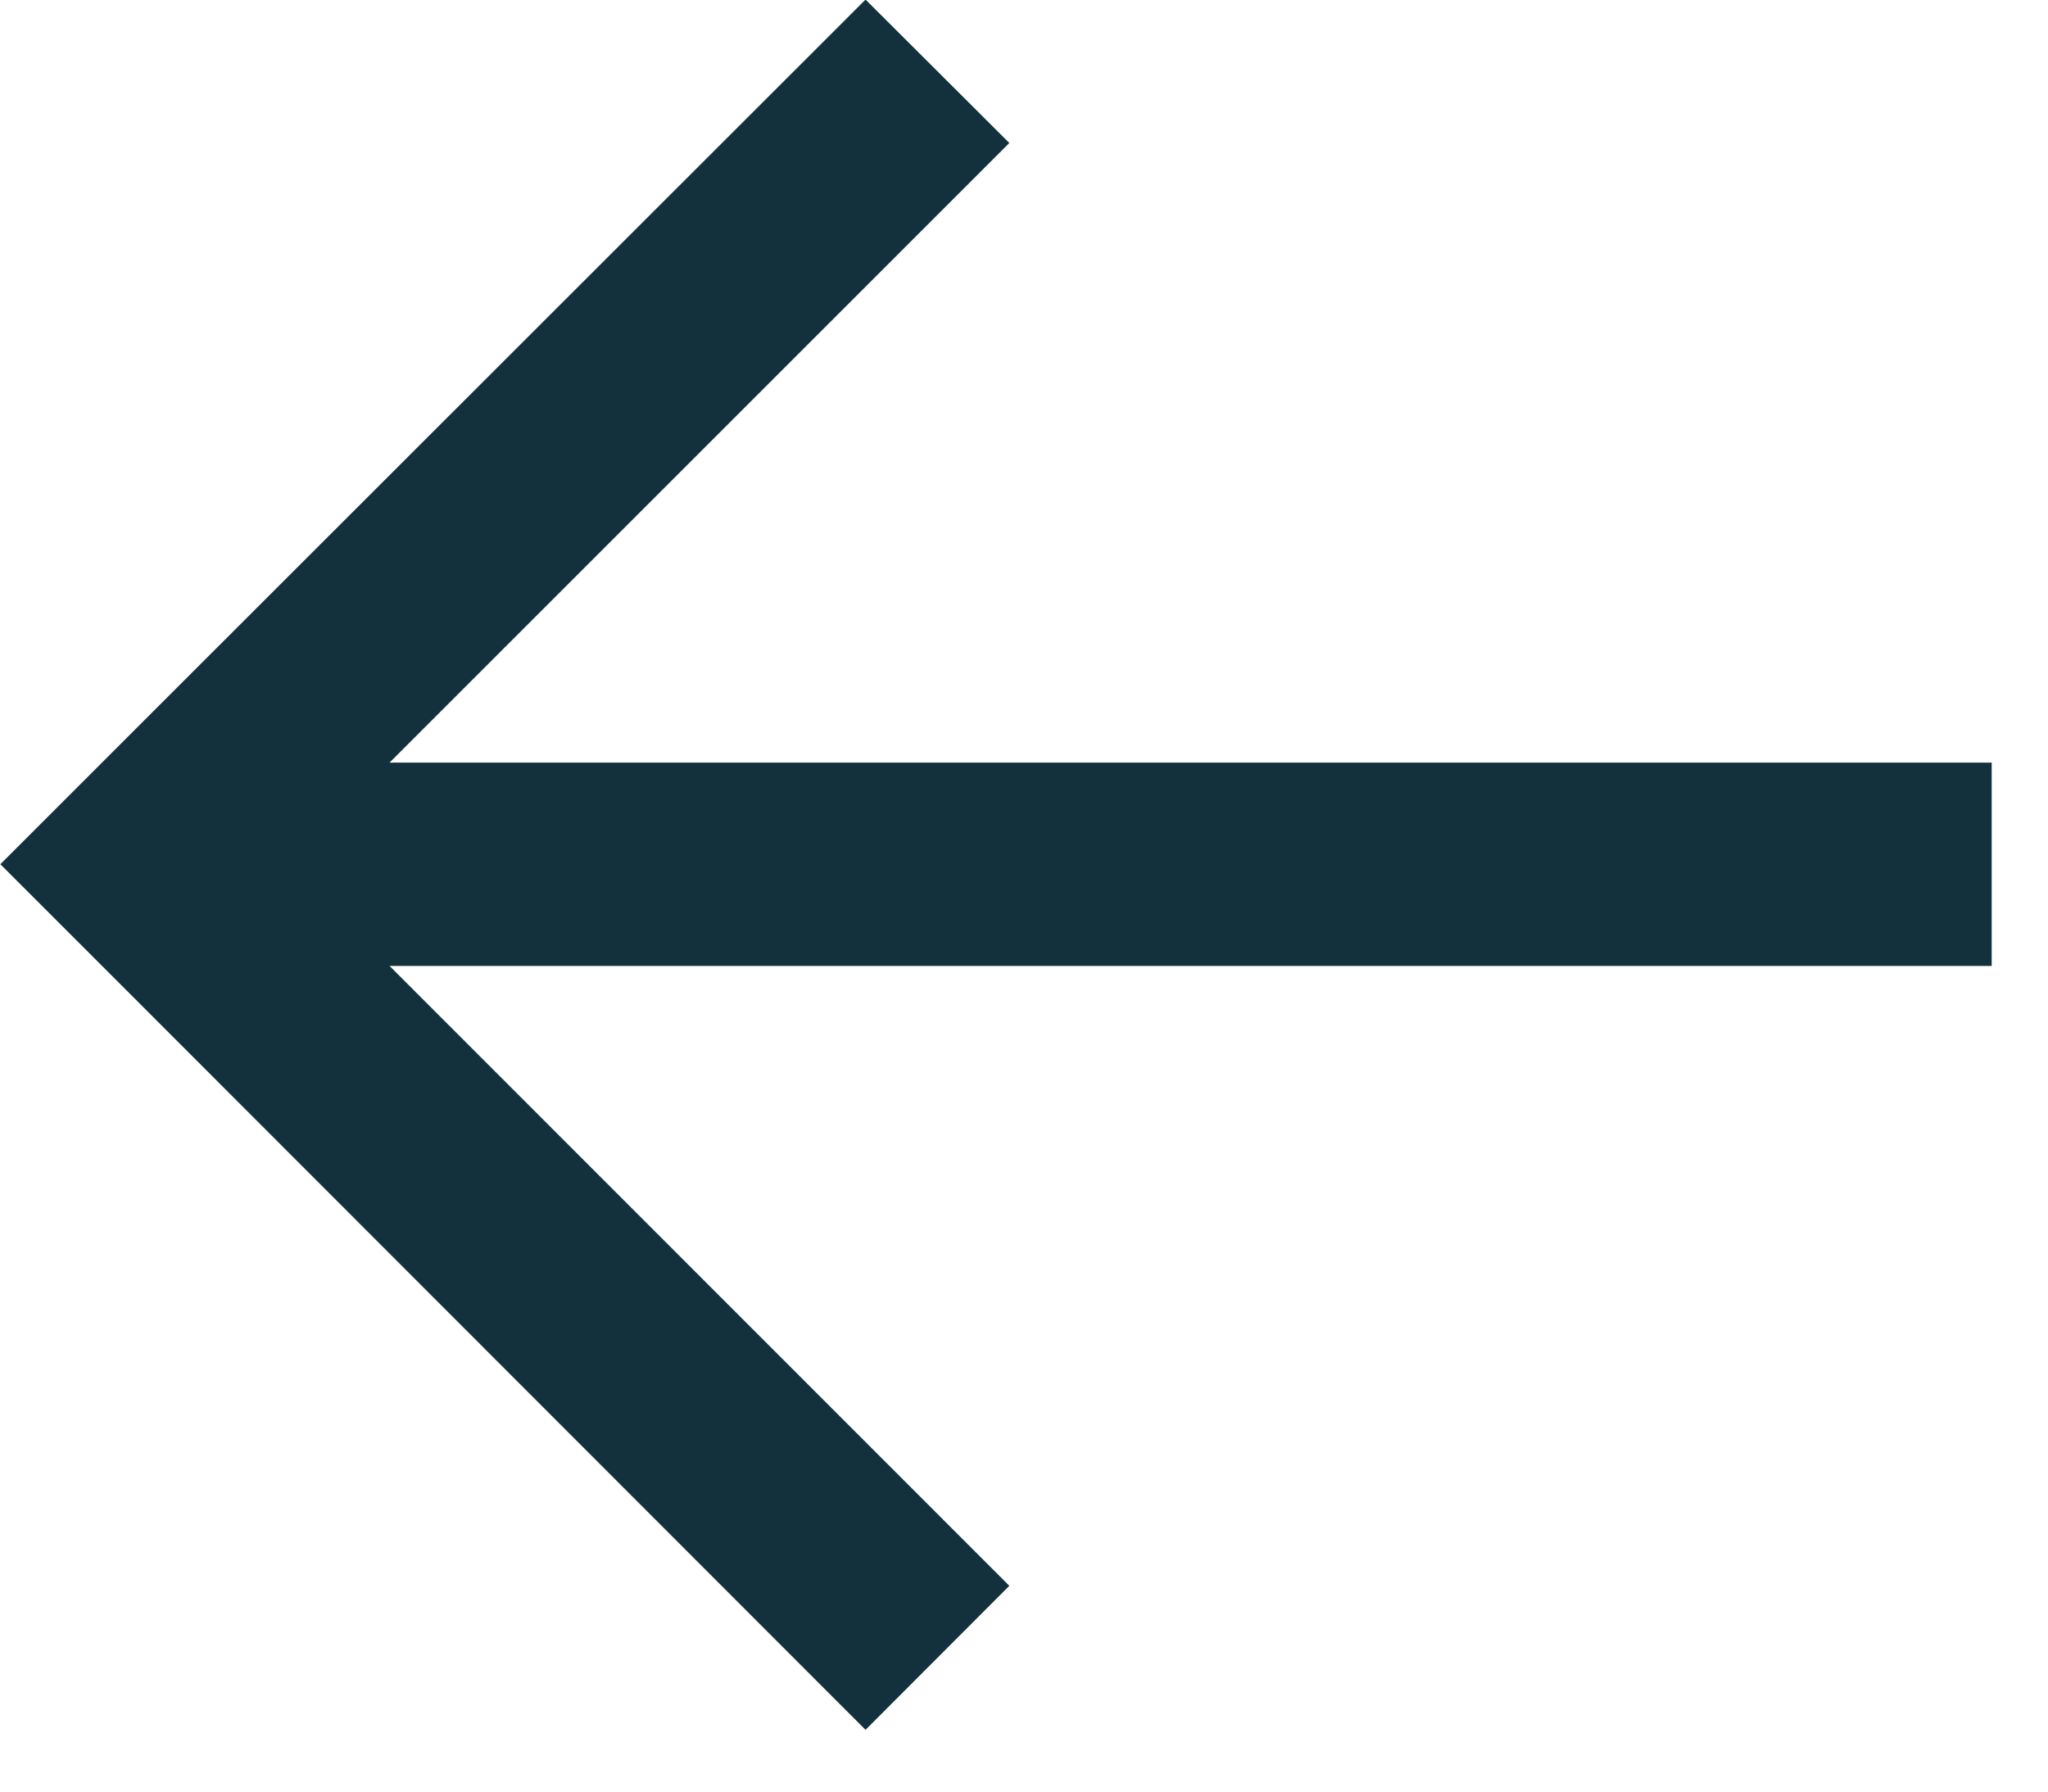 <?xml version="1.0" encoding="UTF-8" standalone="no"?>
<!DOCTYPE svg PUBLIC "-//W3C//DTD SVG 1.1//EN" "http://www.w3.org/Graphics/SVG/1.1/DTD/svg11.dtd">
<svg width="100%" height="100%" viewBox="0 0 24 21" version="1.1" xmlns="http://www.w3.org/2000/svg" xmlns:xlink="http://www.w3.org/1999/xlink" xml:space="preserve" xmlns:serif="http://www.serif.com/" style="fill-rule:evenodd;clip-rule:evenodd;stroke-linejoin:round;stroke-miterlimit:2;">
    <g transform="matrix(1,0,-0,1,0.004,-0.005)">
        <path d="M10.139,20.281L1.685,11.82L0,10.135L1.685,8.45L10.139,0L11.824,1.681L4.561,8.944L23.336,8.944L23.336,11.327L4.561,11.327L11.824,18.593L10.139,20.281Z" style="fill:rgb(19,49,60);fill-rule:nonzero;"/>
    </g>
</svg>
